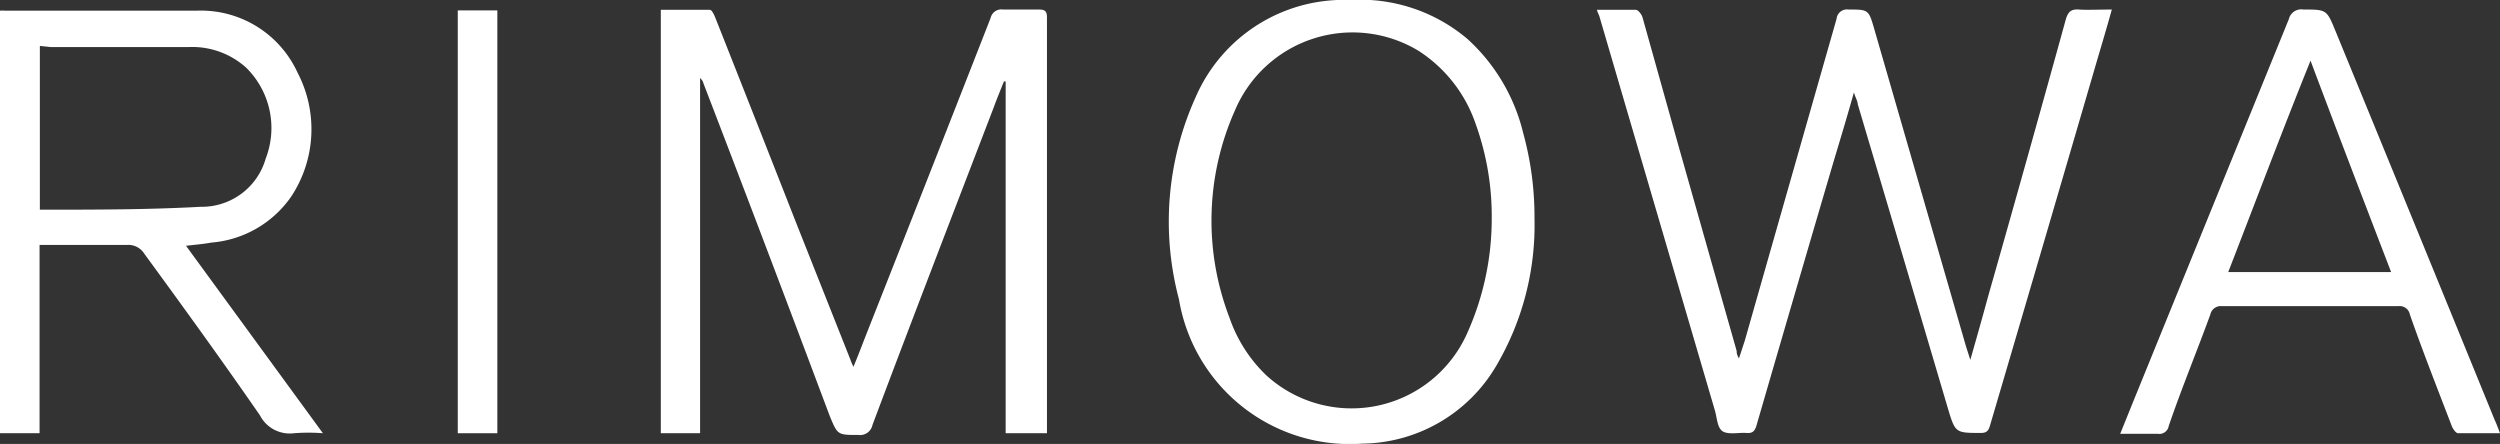 <svg xmlns="http://www.w3.org/2000/svg" viewBox="0 0 86.56 15.37"><rect x="0" y="0" width="86.56" height="15.37" fill="#333333" stroke="none"/><defs><style>.cls-1{fill:#fff;}</style></defs><g id="Layer_2" data-name="Layer 2"><g id="Layer_1-2" data-name="Layer 1"><path class="cls-1" d="M36.24,15H34.82V2.82h-.06c-.12.3-.24.59-.35.89-1.4,3.65-2.81,7.3-4.2,11a.44.44,0,0,1-.49.35c-.73,0-.72,0-1-.68Q26.55,8.59,24.35,2.87s0-.06-.11-.17V15H22.88V.34c.56,0,1.13,0,1.7,0,.06,0,.13.14.17.23q1.41,3.56,2.81,7.13l1.88,4.74a1.91,1.91,0,0,0,.11.26c.14-.34.25-.62.36-.91Q32.11,6.22,34.3.62a.38.38,0,0,1,.43-.29c.42,0,.84,0,1.25,0,.21,0,.27.07.27.27,0,.91,0,1.82,0,2.73V15Z"/><path class="cls-1" d="M55.29.34c.48,0,.92,0,1.35,0,.08,0,.2.16.23.26L58.13,5.1q1,3.53,2,7.05c0,.06,0,.12.08.26l.2-.61Q62,6.22,63.59.65A.36.36,0,0,1,64,.33c.69,0,.7,0,.89.66l3.18,11,.15.47c.23-.8.43-1.51.62-2.21Q70.21,5.44,71.53.66c.08-.26.19-.35.45-.33s.73,0,1.14,0c-.18.65-.36,1.25-.54,1.86Q70.75,8.46,68.9,14.74c-.05.17-.11.25-.31.25-.88,0-.89,0-1.14-.83Q65.89,8.88,64.32,3.6c0-.1-.07-.2-.13-.4-.28,1-.54,1.84-.8,2.72q-1.29,4.39-2.57,8.8c-.06.21-.14.29-.36.27s-.63.07-.82-.06-.19-.49-.27-.74q-2-6.82-4-13.65A1.37,1.37,0,0,1,55.29.34Z"/><path class="cls-1" d="M6.44,8.51,11.18,15a6.55,6.55,0,0,0-1,0A1.16,1.16,0,0,1,9,14.38c-1.3-1.88-2.64-3.73-4-5.59a.65.65,0,0,0-.59-.31c-.89,0-1.78,0-2.67,0H1.37V15H0V.37a.86.86,0,0,1,.17,0c2.21,0,4.42,0,6.63,0a3.68,3.68,0,0,1,3.5,2.14,4.23,4.23,0,0,1-.22,4.3A3.73,3.73,0,0,1,7.31,8.4C7.05,8.45,6.78,8.47,6.44,8.51ZM1.38,1.59V7.26l.1,0c1.82,0,3.65,0,5.47-.1A2.3,2.3,0,0,0,9.2,5.49a2.93,2.93,0,0,0-.68-3.15,2.79,2.79,0,0,0-2-.71l-4.76,0Z"/><path class="cls-1" d="M53.13,7.55a9.61,9.61,0,0,1-1.32,5.11,5.45,5.45,0,0,1-4.64,2.7,6,6,0,0,1-6.35-5,10.45,10.45,0,0,1,.58-7A5.59,5.59,0,0,1,46.75,0a5.75,5.75,0,0,1,4.06,1.35,6.45,6.45,0,0,1,1.93,3.26A10.9,10.9,0,0,1,53.13,7.55Zm-1.48,0a9.42,9.42,0,0,0-.55-3.24,4.88,4.88,0,0,0-2-2.56,4.42,4.42,0,0,0-6.34,2.07A9.37,9.37,0,0,0,42.57,11a5,5,0,0,0,1.28,2,4.38,4.38,0,0,0,6.94-1.44A9.68,9.68,0,0,0,51.65,7.58Z"/><path class="cls-1" d="M86.56,15c-.5,0-1,0-1.45,0-.08,0-.18-.15-.22-.25-.49-1.28-1-2.57-1.45-3.86a.36.36,0,0,0-.4-.29H76.93a.37.37,0,0,0-.4.29c-.47,1.29-1,2.57-1.44,3.86a.33.33,0,0,1-.38.27c-.42,0-.83,0-1.3,0l.44-1.09L79.25.66a.44.44,0,0,1,.5-.33c.81,0,.81,0,1.12.76q2.76,6.72,5.51,13.46C86.44,14.68,86.49,14.81,86.56,15ZM77.15,9.42h5.64C81.86,7,80.93,4.58,80,2.1,79,4.58,78.09,7,77.15,9.42Z"/><path class="cls-1" d="M17.22.36V15H15.85V.36Z"/></g></g></svg>